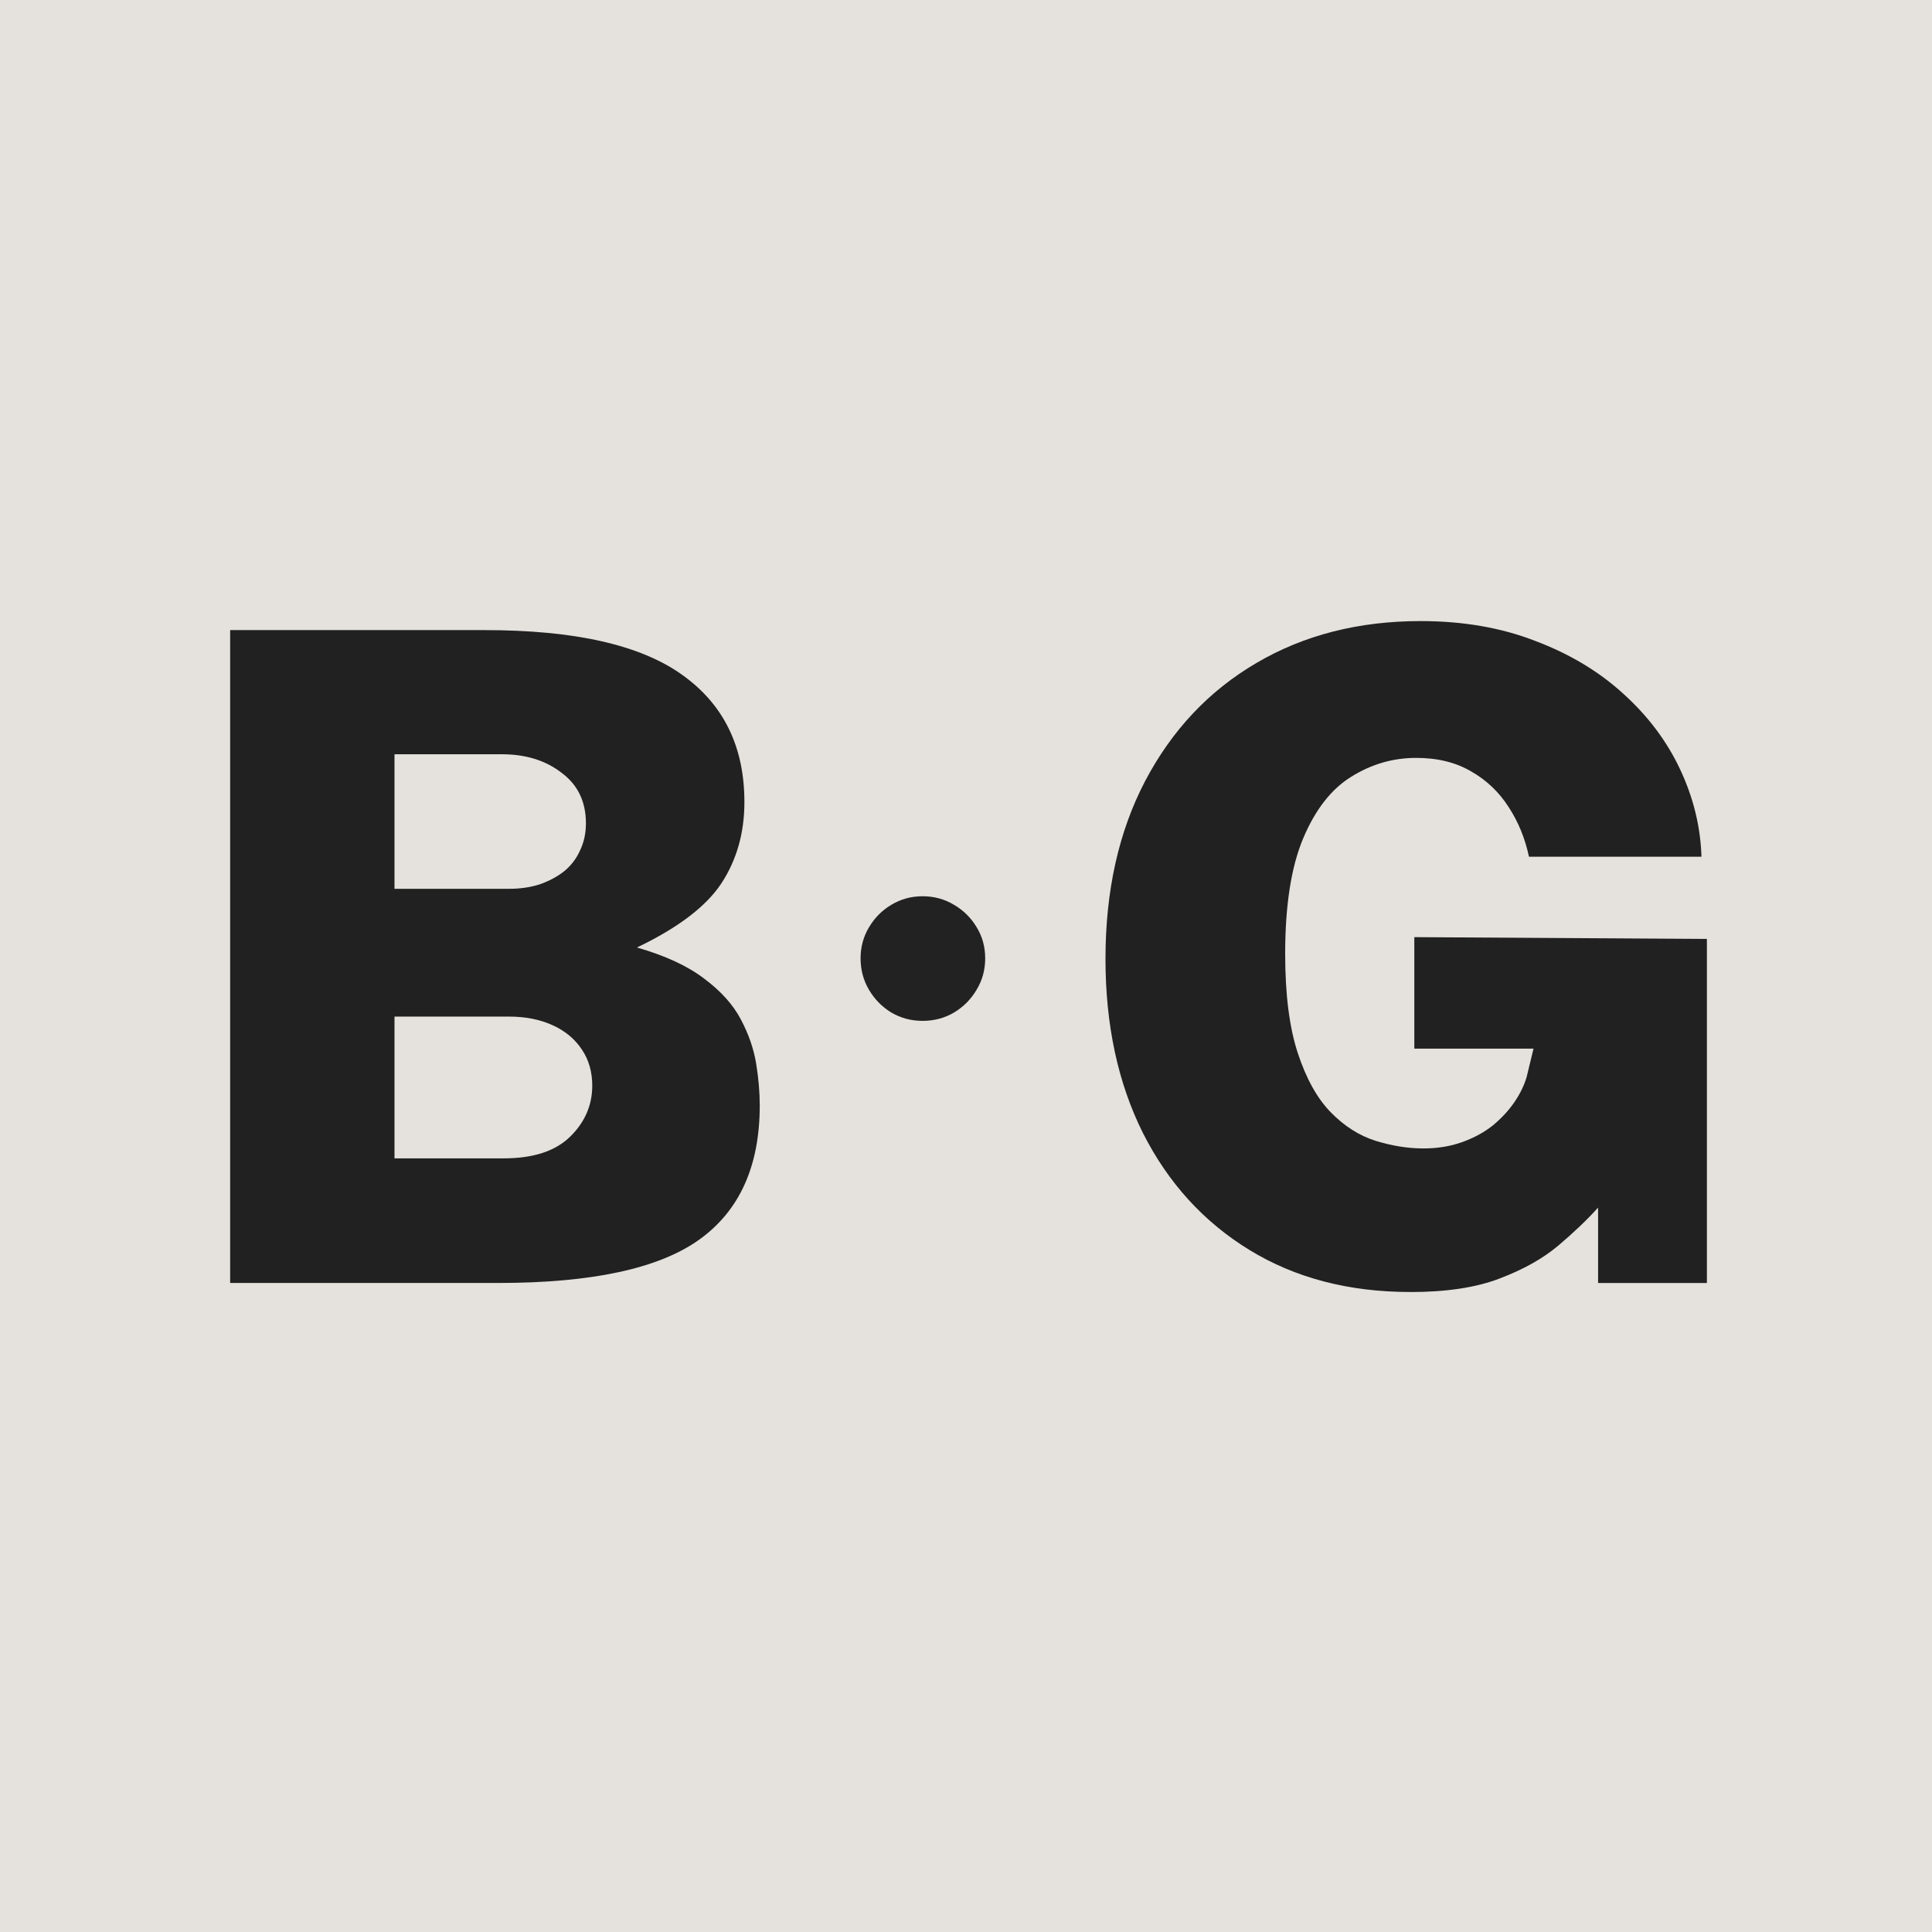 <svg fill="none" height="128" viewBox="0 0 128 128" width="128" xmlns="http://www.w3.org/2000/svg"><path d="m0 0h128v128h-128z" fill="#e5e2dd"/><path d="m15.248 85v-43.254h16.871c5.963 0 10.32.987 13.072 2.961 2.752 1.954 4.128 4.766 4.128 8.435 0 2.034-.508 3.829-1.526 5.384-1.017 1.536-2.882 2.951-5.594 4.248 1.875.538 3.36 1.226 4.457 2.064 1.097.818 1.905 1.715 2.423 2.692.518.977.858 1.954 1.017 2.932.16.977.239 1.904.239 2.782 0 4.008-1.336 6.97-4.008 8.884-2.672 1.915-7.109 2.872-13.311 2.872zm10.888-8.256h7.239c1.954 0 3.42-.479 4.397-1.436.977-.957 1.466-2.084 1.466-3.38 0-.917-.229-1.715-.688-2.393-.459-.698-1.107-1.236-1.944-1.615-.838-.379-1.795-.568-2.872-.568h-7.598zm0-17.858h7.598c.738 0 1.416-.1 2.034-.299.618-.219 1.157-.508 1.615-.868.459-.379.808-.838 1.047-1.376.259-.538.389-1.137.389-1.795 0-1.436-.538-2.553-1.615-3.35-1.057-.818-2.373-1.226-3.949-1.226h-7.119z" fill="#212121"/><path d="m61.129 67.635c-.758 0-1.451-.184-2.079-.553-.618-.379-1.112-.882-1.481-1.511-.369-.628-.553-1.321-.553-2.079 0-.748.184-1.431.553-2.049.369-.628.863-1.127 1.481-1.496.628-.379 1.321-.568 2.079-.568s1.451.189 2.079.568c.628.369 1.127.863 1.496 1.481.379.618.568 1.306.568 2.064s-.189 1.451-.568 2.079c-.369.628-.868 1.132-1.496 1.511-.628.369-1.321.553-2.079.553z" fill="#222"/><path d="m93.432 85.598c-4.068 0-7.618-.927-10.649-2.782-3.031-1.855-5.384-4.437-7.059-7.747-1.655-3.31-2.483-7.159-2.483-11.546 0-4.507.877-8.435 2.632-11.786 1.775-3.37 4.228-5.973 7.359-7.807 3.151-1.855 6.78-2.782 10.888-2.782 2.812 0 5.345.439 7.598 1.316 2.274.858 4.218 2.024 5.833 3.5 1.635 1.476 2.892 3.151 3.769 5.025.878 1.875 1.346 3.799 1.406 5.773h-11.427c-.259-1.216-.708-2.313-1.346-3.29-.638-.997-1.466-1.785-2.483-2.363-1.017-.598-2.233-.897-3.649-.897-1.536 0-2.971.419-4.308 1.256-1.316.818-2.373 2.174-3.171 4.068-.798 1.895-1.196 4.447-1.196 7.658 0 2.692.279 4.886.838 6.581.558 1.695 1.286 3.001 2.184 3.919.897.917 1.885 1.546 2.961 1.885 1.097.339 2.154.508 3.171.508.937 0 1.795-.14 2.572-.419s1.456-.648 2.034-1.107c.578-.479 1.057-.997 1.436-1.555.379-.558.648-1.117.808-1.675l.449-1.855h-7.897v-7.388l19.384.12v22.794h-7.209v-4.995c-.718.798-1.595 1.635-2.632 2.513-1.017.858-2.313 1.585-3.889 2.184-1.556.598-3.53.897-5.923.897z" fill="#212121"/></svg>